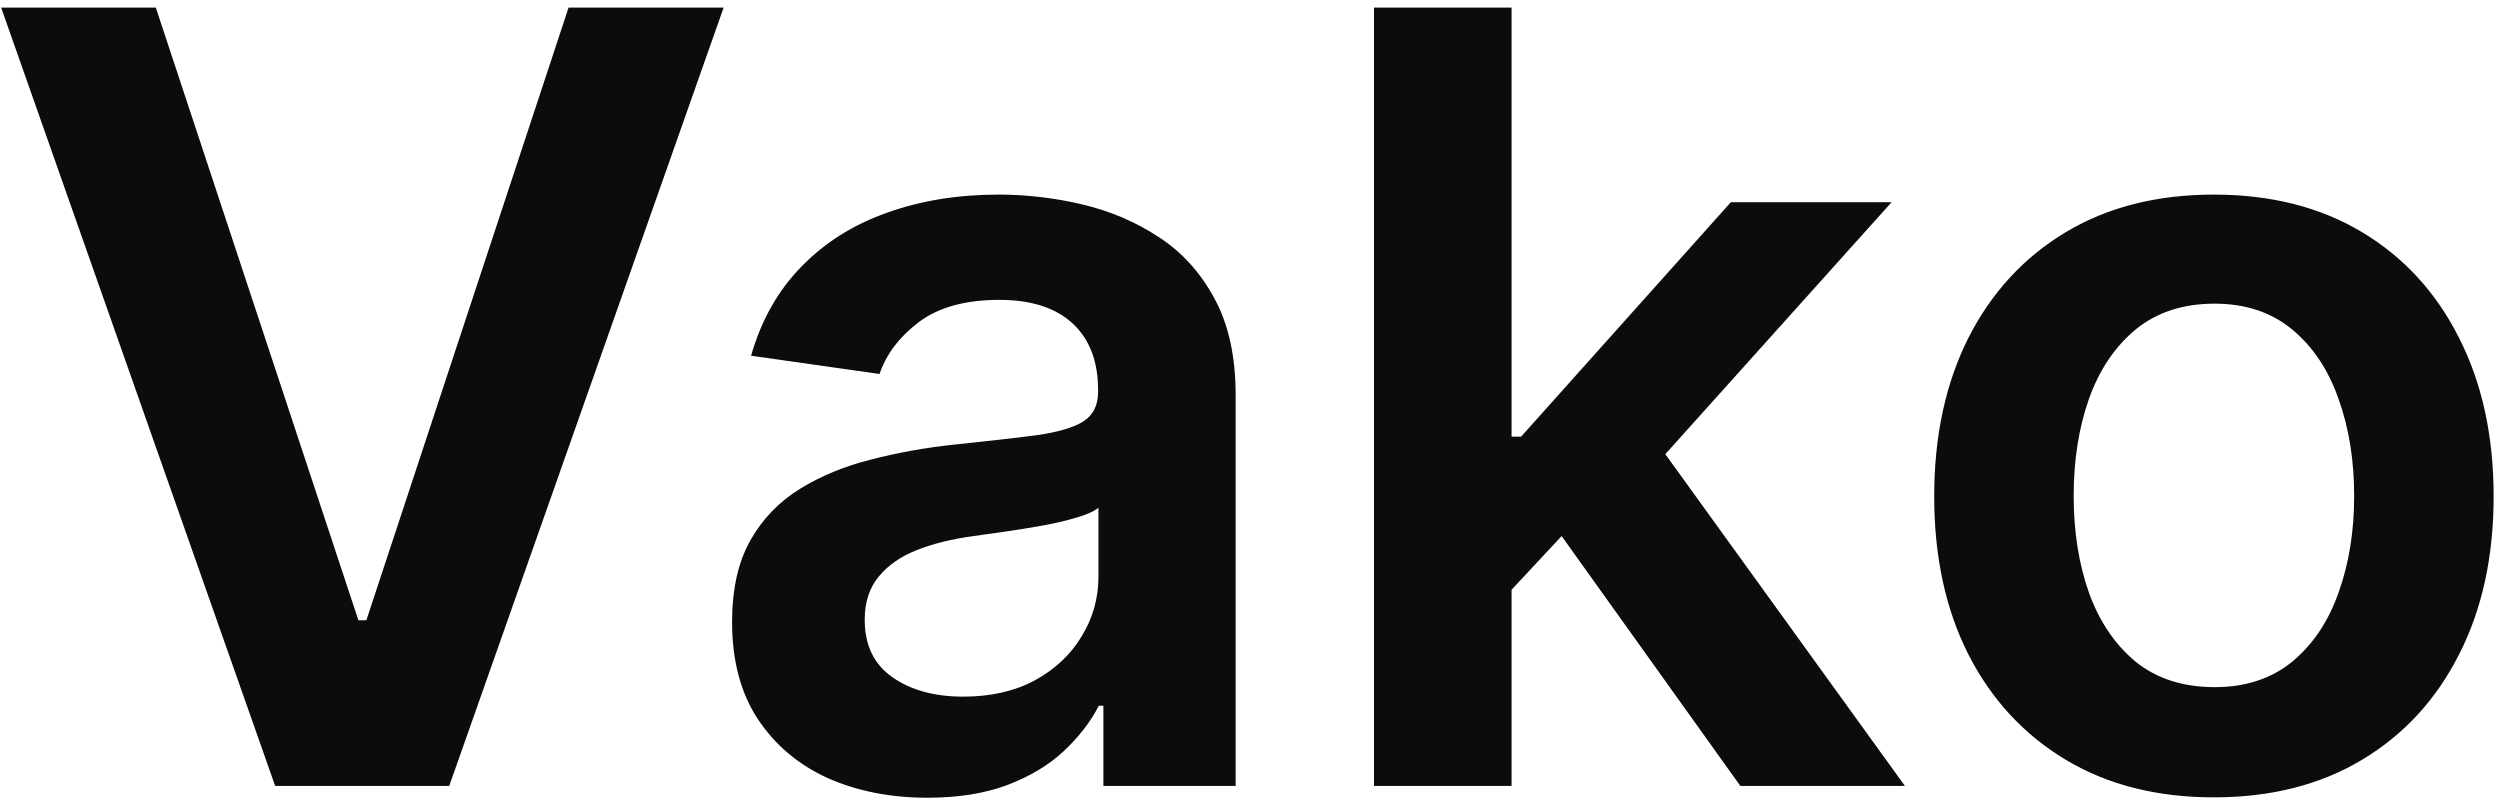 <svg width="299" height="96" viewBox="0 0 299 96" fill="none" xmlns="http://www.w3.org/2000/svg">
<path d="M18.636 0.909L42.864 74.182H43.818L68 0.909H86.546L53.727 94H32.909L0.136 0.909H18.636ZM110.92 95.409C106.496 95.409 102.511 94.621 98.966 93.046C95.451 91.439 92.663 89.076 90.602 85.954C88.572 82.833 87.557 78.985 87.557 74.409C87.557 70.47 88.284 67.212 89.739 64.636C91.193 62.061 93.178 60 95.693 58.455C98.208 56.909 101.042 55.742 104.193 54.955C107.375 54.136 110.663 53.545 114.057 53.182C118.148 52.758 121.466 52.379 124.011 52.045C126.557 51.682 128.405 51.136 129.557 50.409C130.739 49.651 131.33 48.485 131.33 46.909V46.636C131.33 43.212 130.314 40.561 128.284 38.682C126.254 36.803 123.33 35.864 119.511 35.864C115.481 35.864 112.284 36.742 109.92 38.5C107.587 40.258 106.011 42.333 105.193 44.727L89.829 42.545C91.042 38.303 93.042 34.758 95.829 31.909C98.617 29.03 102.027 26.879 106.057 25.454C110.087 24 114.542 23.273 119.42 23.273C122.784 23.273 126.133 23.667 129.466 24.454C132.799 25.242 135.845 26.546 138.602 28.364C141.36 30.151 143.572 32.591 145.239 35.682C146.936 38.773 147.784 42.636 147.784 47.273V94H131.966V84.409H131.42C130.42 86.349 129.011 88.167 127.193 89.864C125.405 91.53 123.148 92.879 120.42 93.909C117.723 94.909 114.557 95.409 110.92 95.409ZM115.193 83.318C118.496 83.318 121.36 82.667 123.784 81.364C126.208 80.03 128.072 78.273 129.375 76.091C130.708 73.909 131.375 71.53 131.375 68.954V60.727C130.86 61.151 129.981 61.545 128.739 61.909C127.527 62.273 126.163 62.591 124.648 62.864C123.133 63.136 121.633 63.379 120.148 63.591C118.663 63.803 117.375 63.985 116.284 64.136C113.83 64.47 111.633 65.015 109.693 65.773C107.754 66.53 106.223 67.591 105.102 68.954C103.981 70.288 103.42 72.015 103.42 74.136C103.42 77.167 104.527 79.454 106.739 81C108.951 82.546 111.769 83.318 115.193 83.318ZM179.33 72.091L179.284 52.227H181.92L207.011 24.182H226.239L195.375 58.545H191.966L179.33 72.091ZM164.33 94V0.909H180.784V94H164.33ZM208.148 94L185.42 62.227L196.511 50.636L227.83 94H208.148ZM264.784 95.364C257.966 95.364 252.057 93.864 247.057 90.864C242.057 87.864 238.178 83.667 235.42 78.273C232.693 72.879 231.33 66.576 231.33 59.364C231.33 52.151 232.693 45.833 235.42 40.409C238.178 34.985 242.057 30.773 247.057 27.773C252.057 24.773 257.966 23.273 264.784 23.273C271.602 23.273 277.511 24.773 282.511 27.773C287.511 30.773 291.375 34.985 294.102 40.409C296.86 45.833 298.239 52.151 298.239 59.364C298.239 66.576 296.86 72.879 294.102 78.273C291.375 83.667 287.511 87.864 282.511 90.864C277.511 93.864 271.602 95.364 264.784 95.364ZM264.875 82.182C268.572 82.182 271.663 81.167 274.148 79.136C276.633 77.076 278.481 74.318 279.693 70.864C280.936 67.409 281.557 63.561 281.557 59.318C281.557 55.045 280.936 51.182 279.693 47.727C278.481 44.242 276.633 41.47 274.148 39.409C271.663 37.349 268.572 36.318 264.875 36.318C261.087 36.318 257.936 37.349 255.42 39.409C252.936 41.47 251.072 44.242 249.83 47.727C248.617 51.182 248.011 55.045 248.011 59.318C248.011 63.561 248.617 67.409 249.83 70.864C251.072 74.318 252.936 77.076 255.42 79.136C257.936 81.167 261.087 82.182 264.875 82.182Z" fill="#0C0C0F"/>
</svg>
